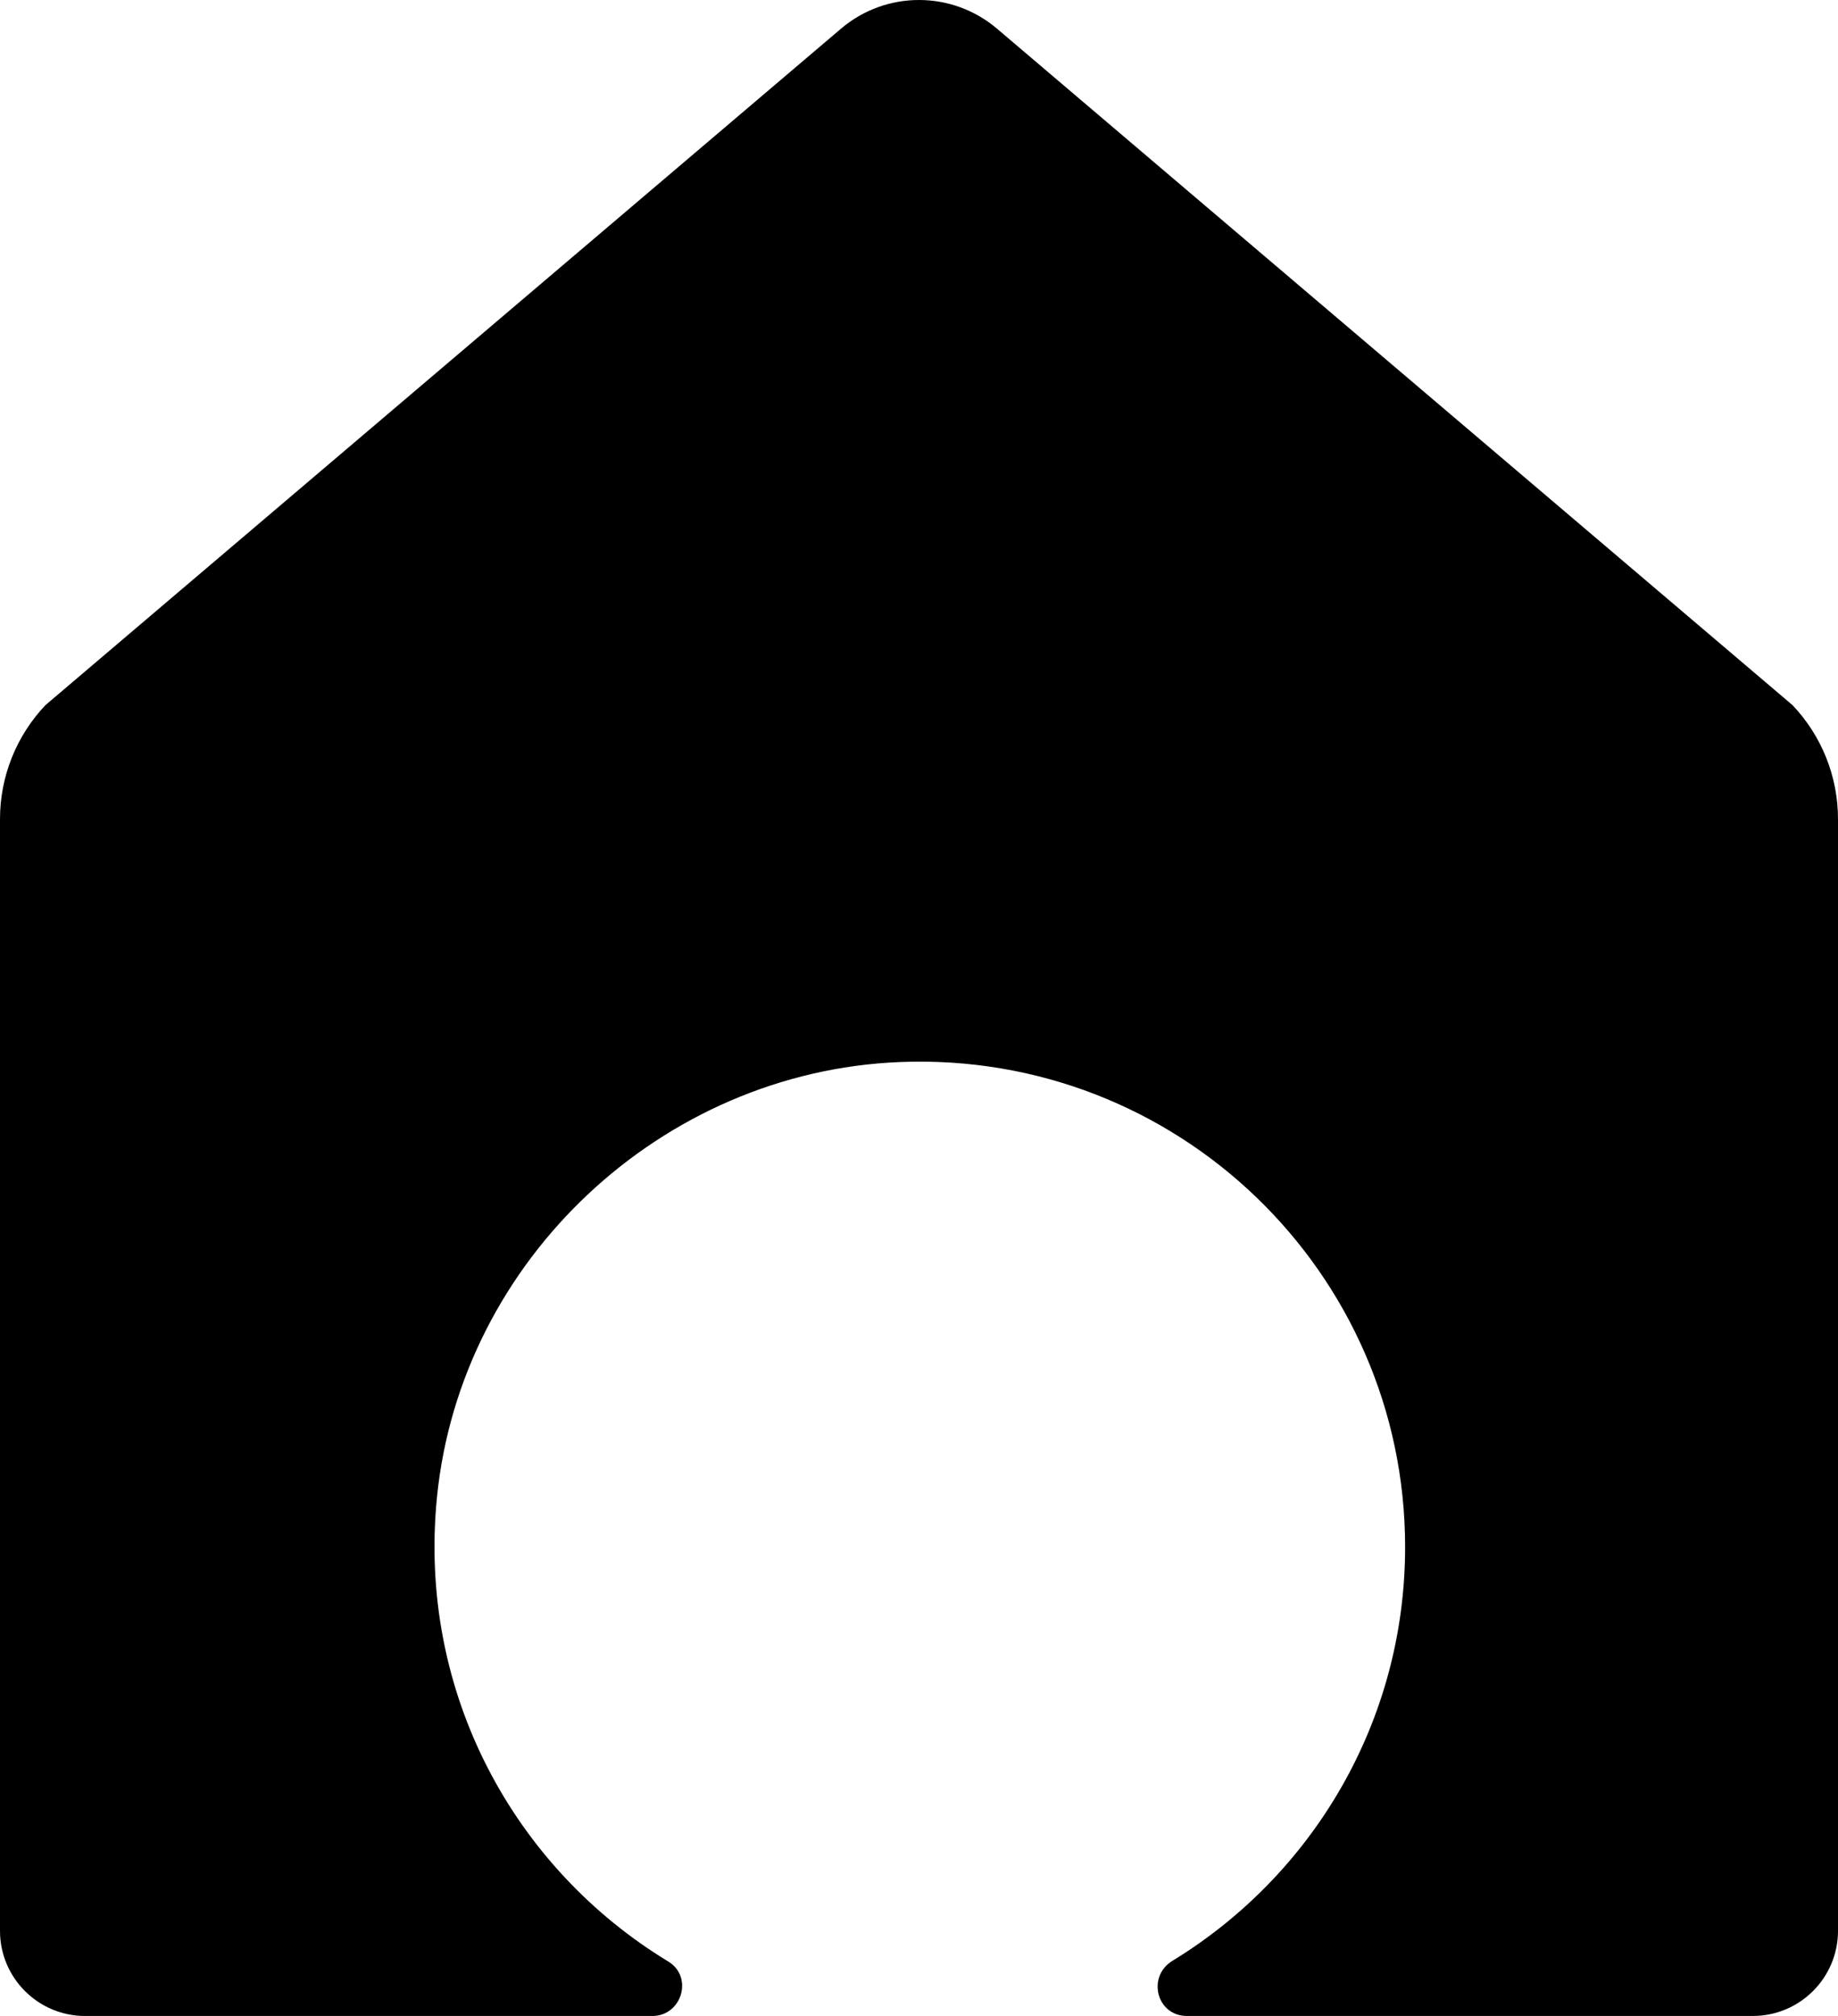 <!-- Generator: Adobe Illustrator 23.1.0, SVG Export Plug-In  -->
<svg version="1.1" xmlns="http://www.w3.org/2000/svg" xmlns:xlink="http://www.w3.org/1999/xlink" x="0px" y="0px" width="41.55px"
	 height="45.571px" viewBox="0 0 41.55 45.571" style="enable-background:new 0 0 41.55 45.571;" xml:space="preserve">
<defs>
</defs>
<path d="M40.522,15.94L22.538,0.648c-1.017-0.864-2.51-0.864-3.526,0L1.027,15.94C0.368,16.635,0,17.556,0,18.514v25.133
	c0,1.063,0.862,1.925,1.925,1.925l12.821,0c0.668,0,0.933-0.884,0.362-1.231c-3.465-2.101-5.674-6.061-5.229-10.504
	c0.537-5.354,5.078-9.609,10.455-9.829c6.268-0.256,11.43,4.75,11.43,10.961c0,3.965-2.106,7.43-5.259,9.355
	c-0.585,0.357-0.36,1.247,0.326,1.247l12.794,0c1.063,0,1.925-0.862,1.925-1.925V18.514C41.55,17.556,41.182,16.635,40.522,15.94z"
	/>
</svg>